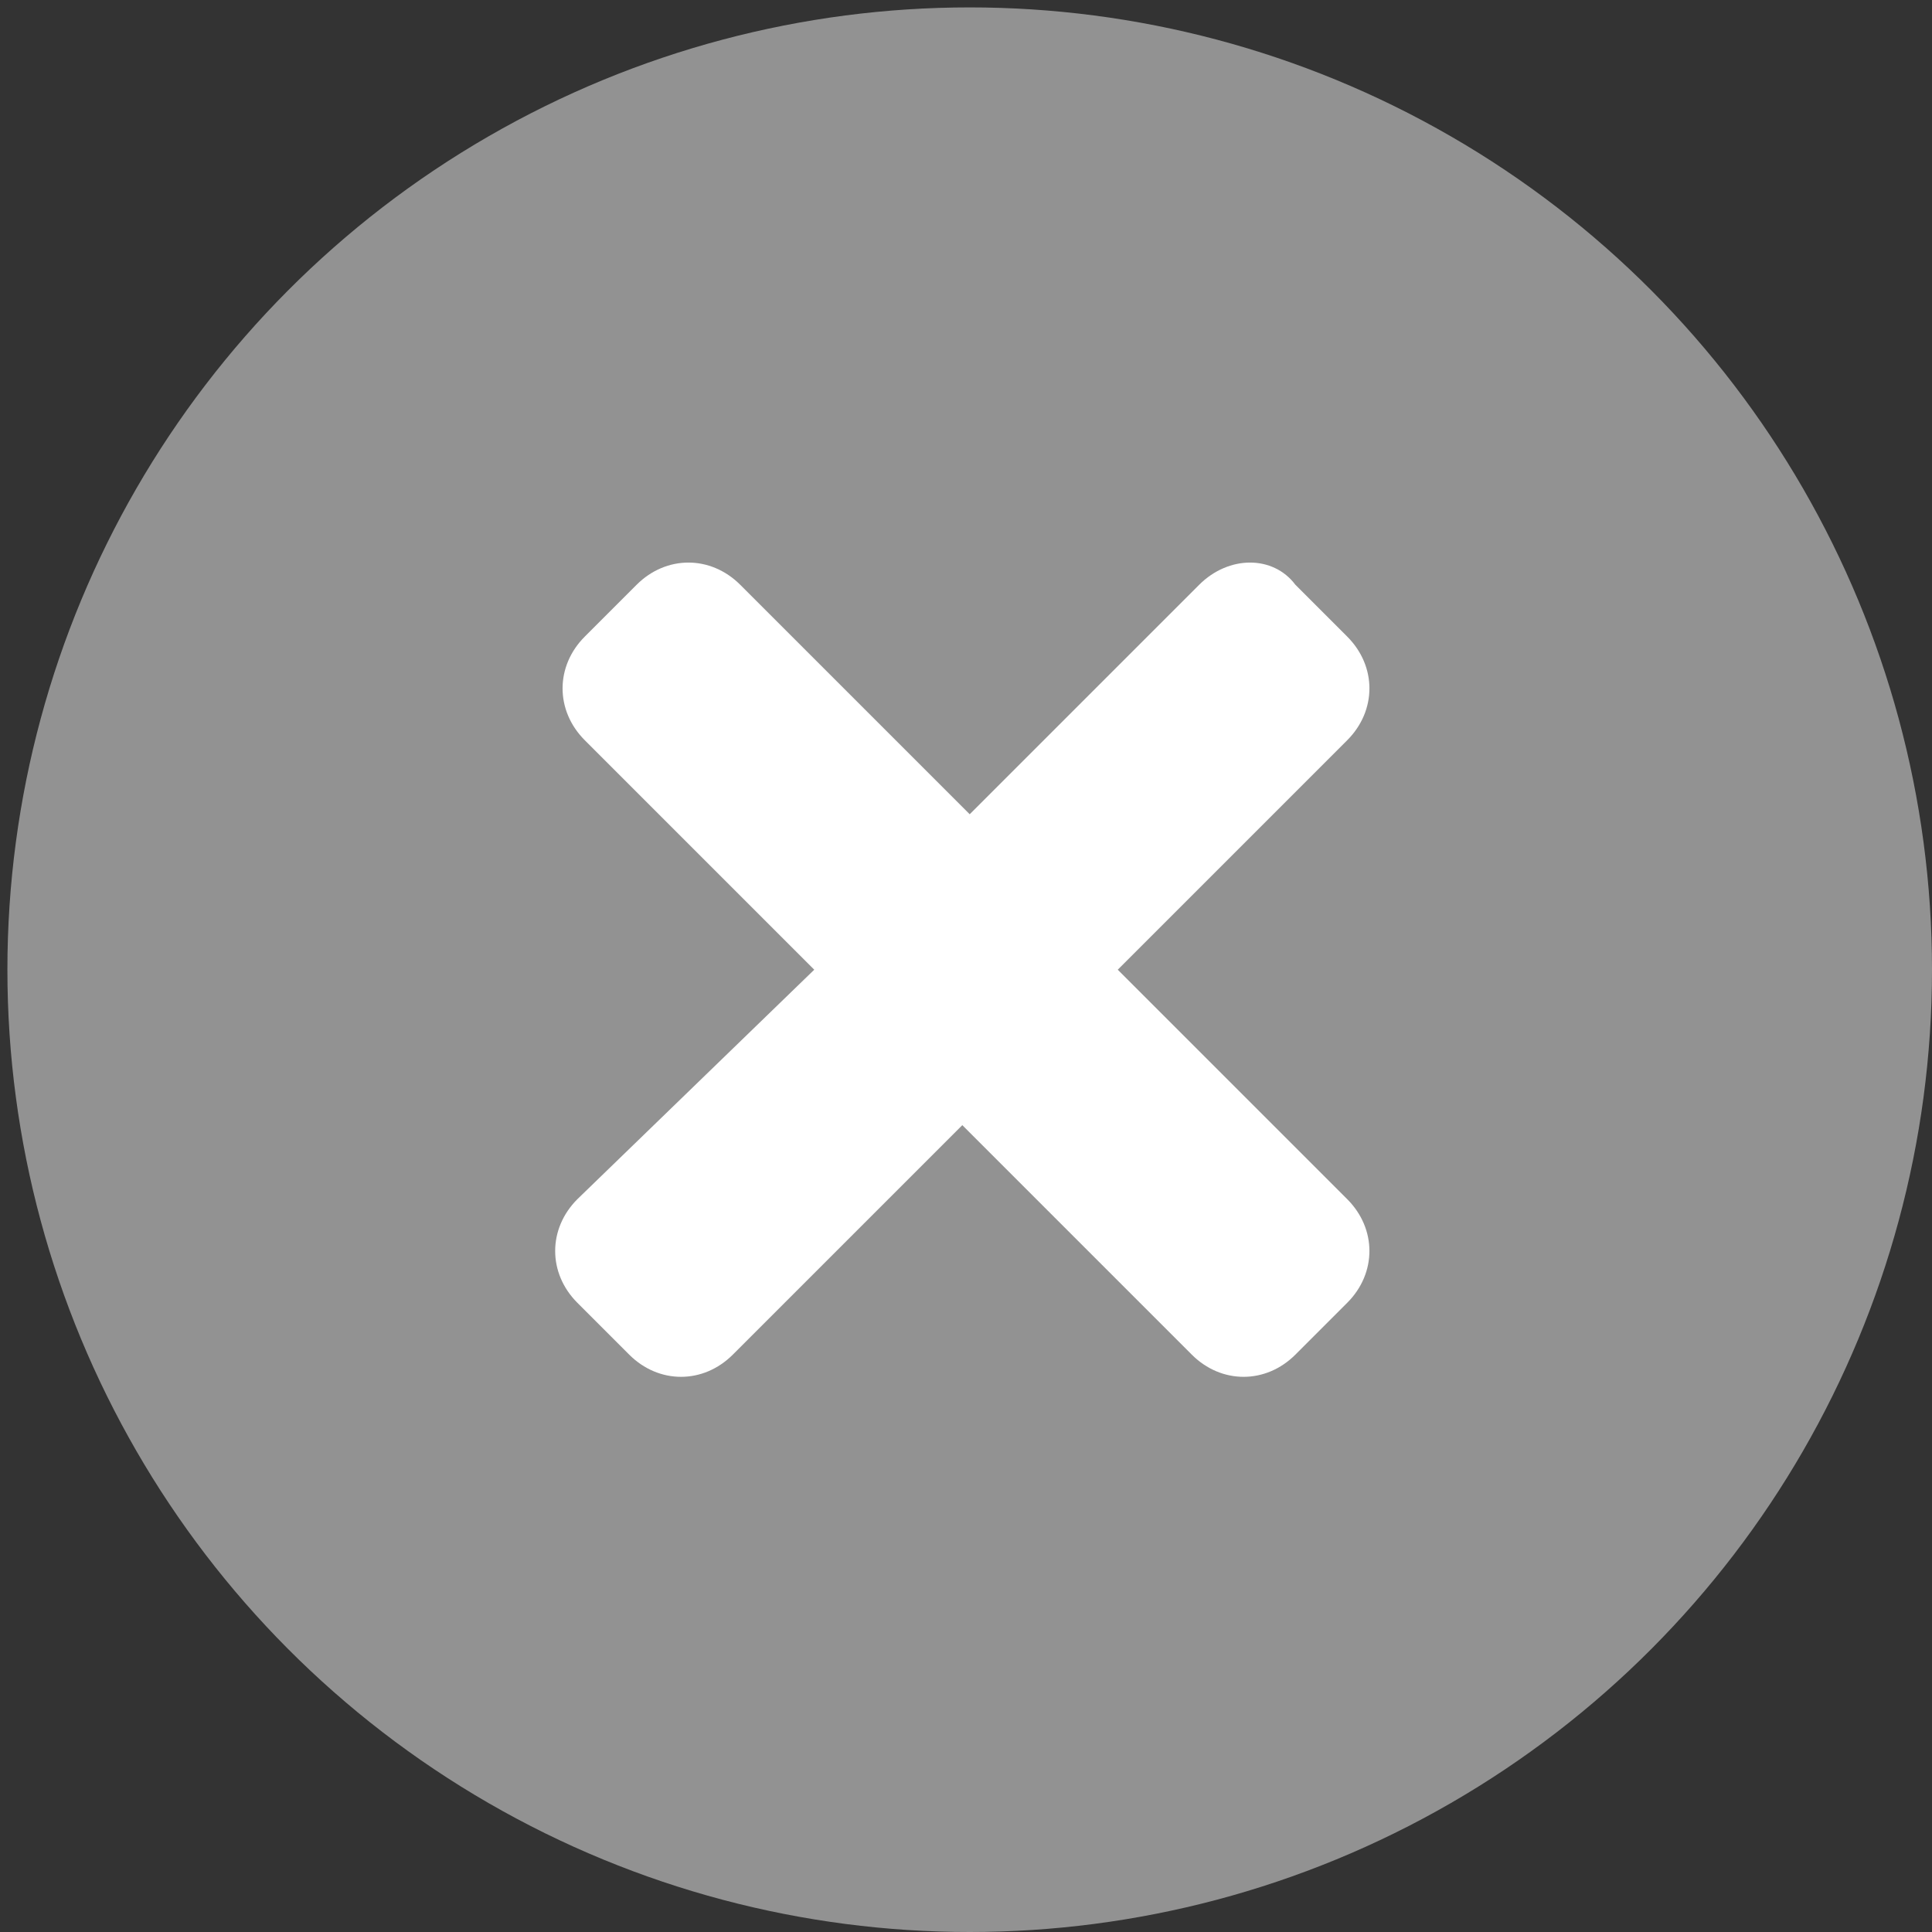 <?xml version="1.0" encoding="utf-8"?>
<!-- Generator: Adobe Illustrator 21.0.0, SVG Export Plug-In . SVG Version: 6.00 Build 0)  -->
<svg version="1.1" id="Layer_1" xmlns="http://www.w3.org/2000/svg" xmlns:xlink="http://www.w3.org/1999/xlink" x="0px" y="0px"
	 viewBox="0 0 26.1 26.1" style="enable-background:new 0 0 26.1 26.1;" xml:space="preserve">
<rect x="0" y="0" width="26.1" height="26.1" fill="#333333" stroke="none"/>
<style type="text/css">
	.st0{fill:#929292;}
	.st1{fill:#FFFFFF;}
</style>
<circle class="st0" cx="13.1" cy="13.1" r="13"/>
<path class="st1" d="M16.2,7.9L13.1,11L10,7.9c-0.4-0.4-1-0.4-1.4,0L7.9,8.6c-0.4,0.4-0.4,1,0,1.4l3.1,3.1l-3.2,3.1
	c-0.4,0.4-0.4,1,0,1.4l0.7,0.7c0.4,0.4,1,0.4,1.4,0l3.1-3.1l3.1,3.1c0.4,0.4,1,0.4,1.4,0l0.7-0.7c0.4-0.4,0.4-1,0-1.4l-3.1-3.1
	l3.1-3.1c0.4-0.4,0.4-1,0-1.4l-0.7-0.7C17.2,7.5,16.6,7.5,16.2,7.9z"/>
</svg>

